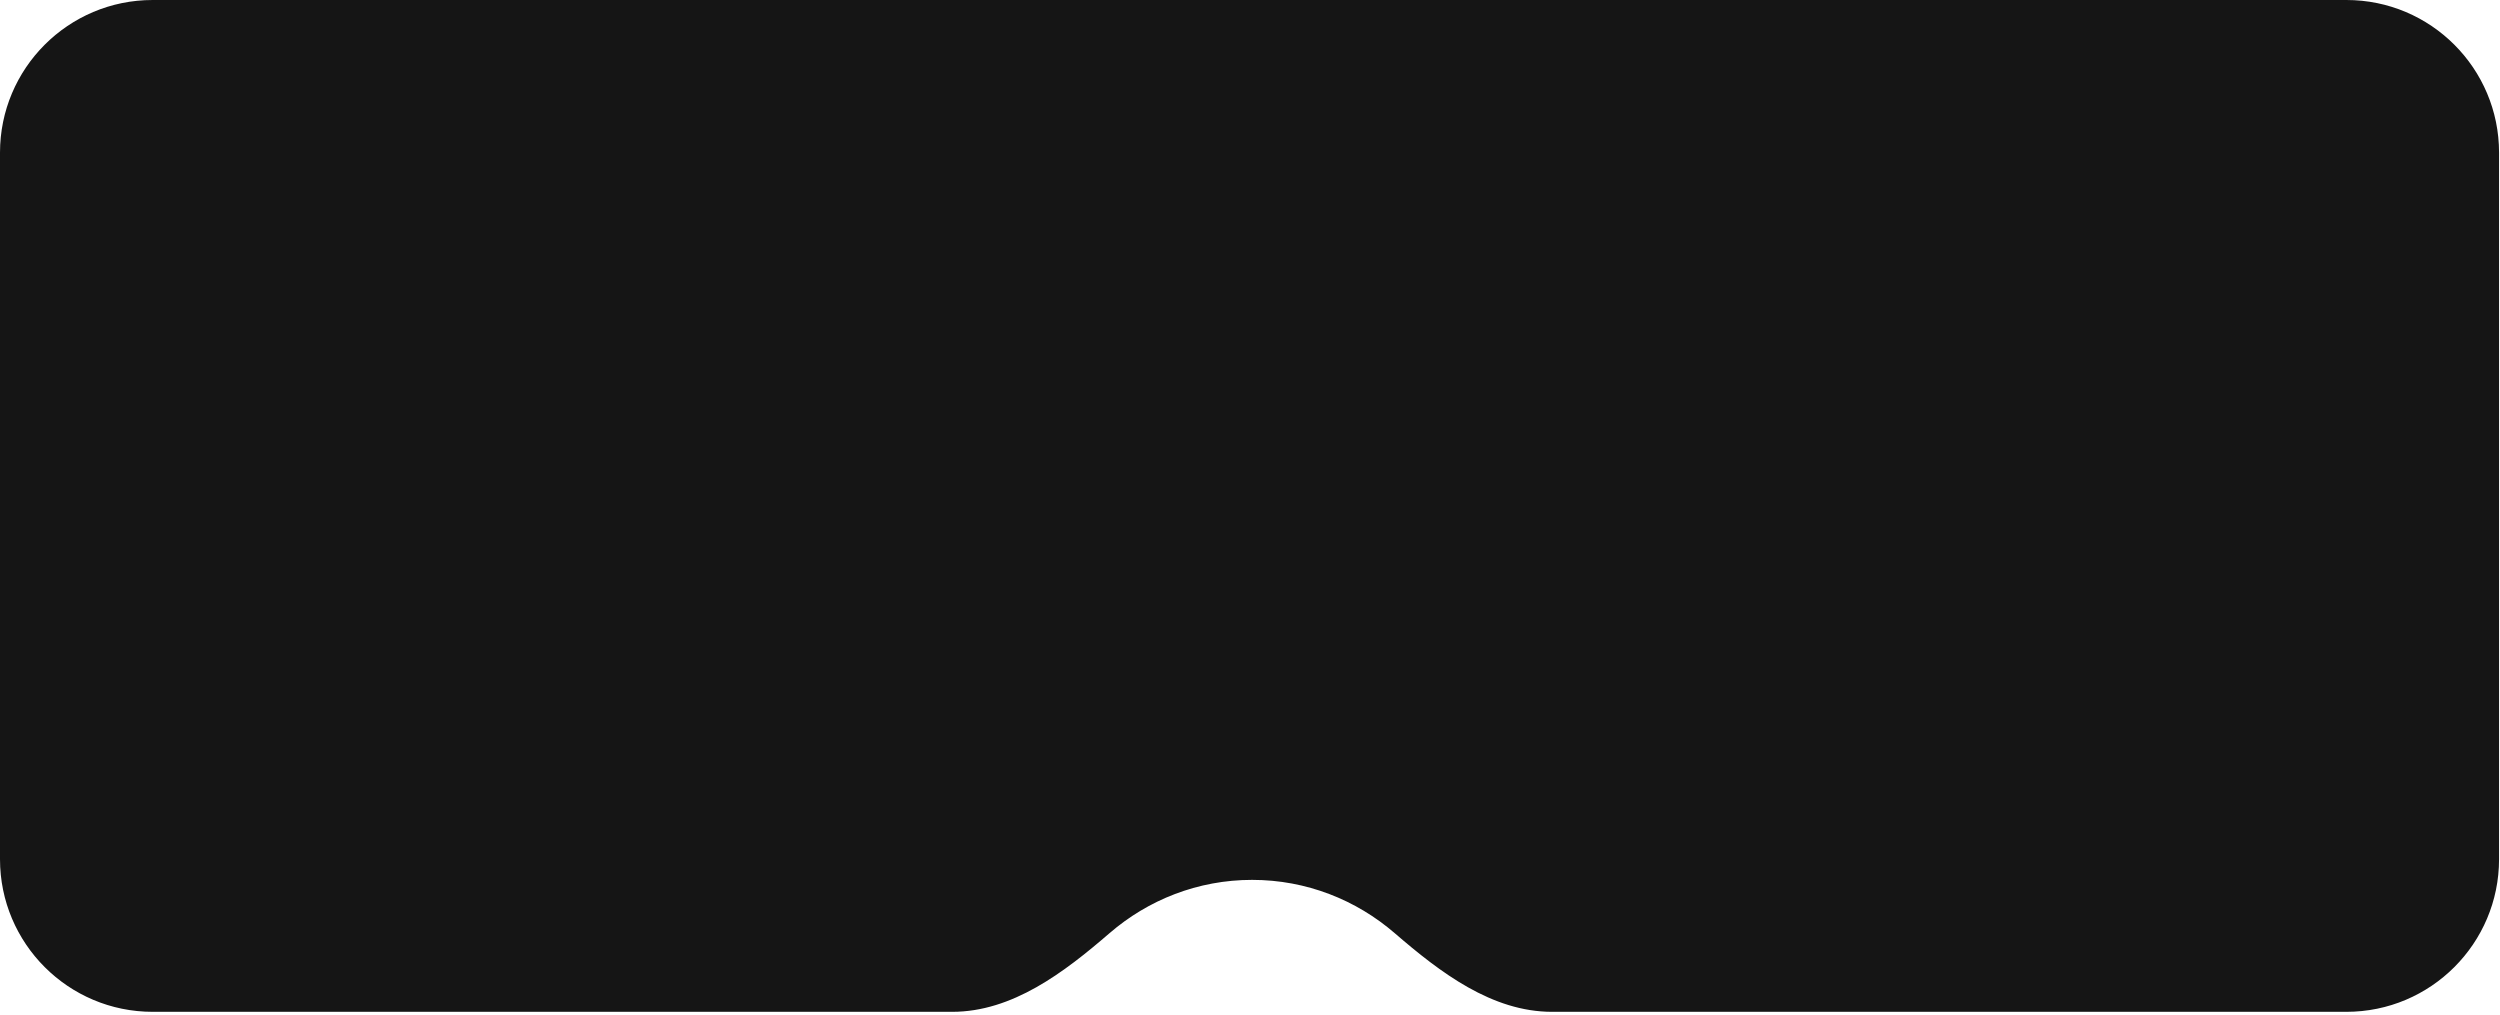 <?xml version="1.0" encoding="UTF-8"?> <svg xmlns="http://www.w3.org/2000/svg" width="655" height="266" viewBox="0 0 655 266" fill="none"><path fill-rule="evenodd" clip-rule="evenodd" d="M614.752 265.098C636.844 265.098 654.752 247.189 654.752 225.098V131.632V40C654.752 17.909 636.844 0 614.752 0H314.554H40C17.909 0 0 17.909 0 40V131.632V225.098C0 247.189 17.909 265.098 40 265.098H249.482C265.23 265.098 278.771 254.794 290.688 244.499C300.779 235.782 313.819 230.527 328.058 230.527C342.297 230.527 355.337 235.782 365.428 244.499C377.345 254.794 390.886 265.098 406.634 265.098H614.752Z" fill="#151515"></path></svg> 
